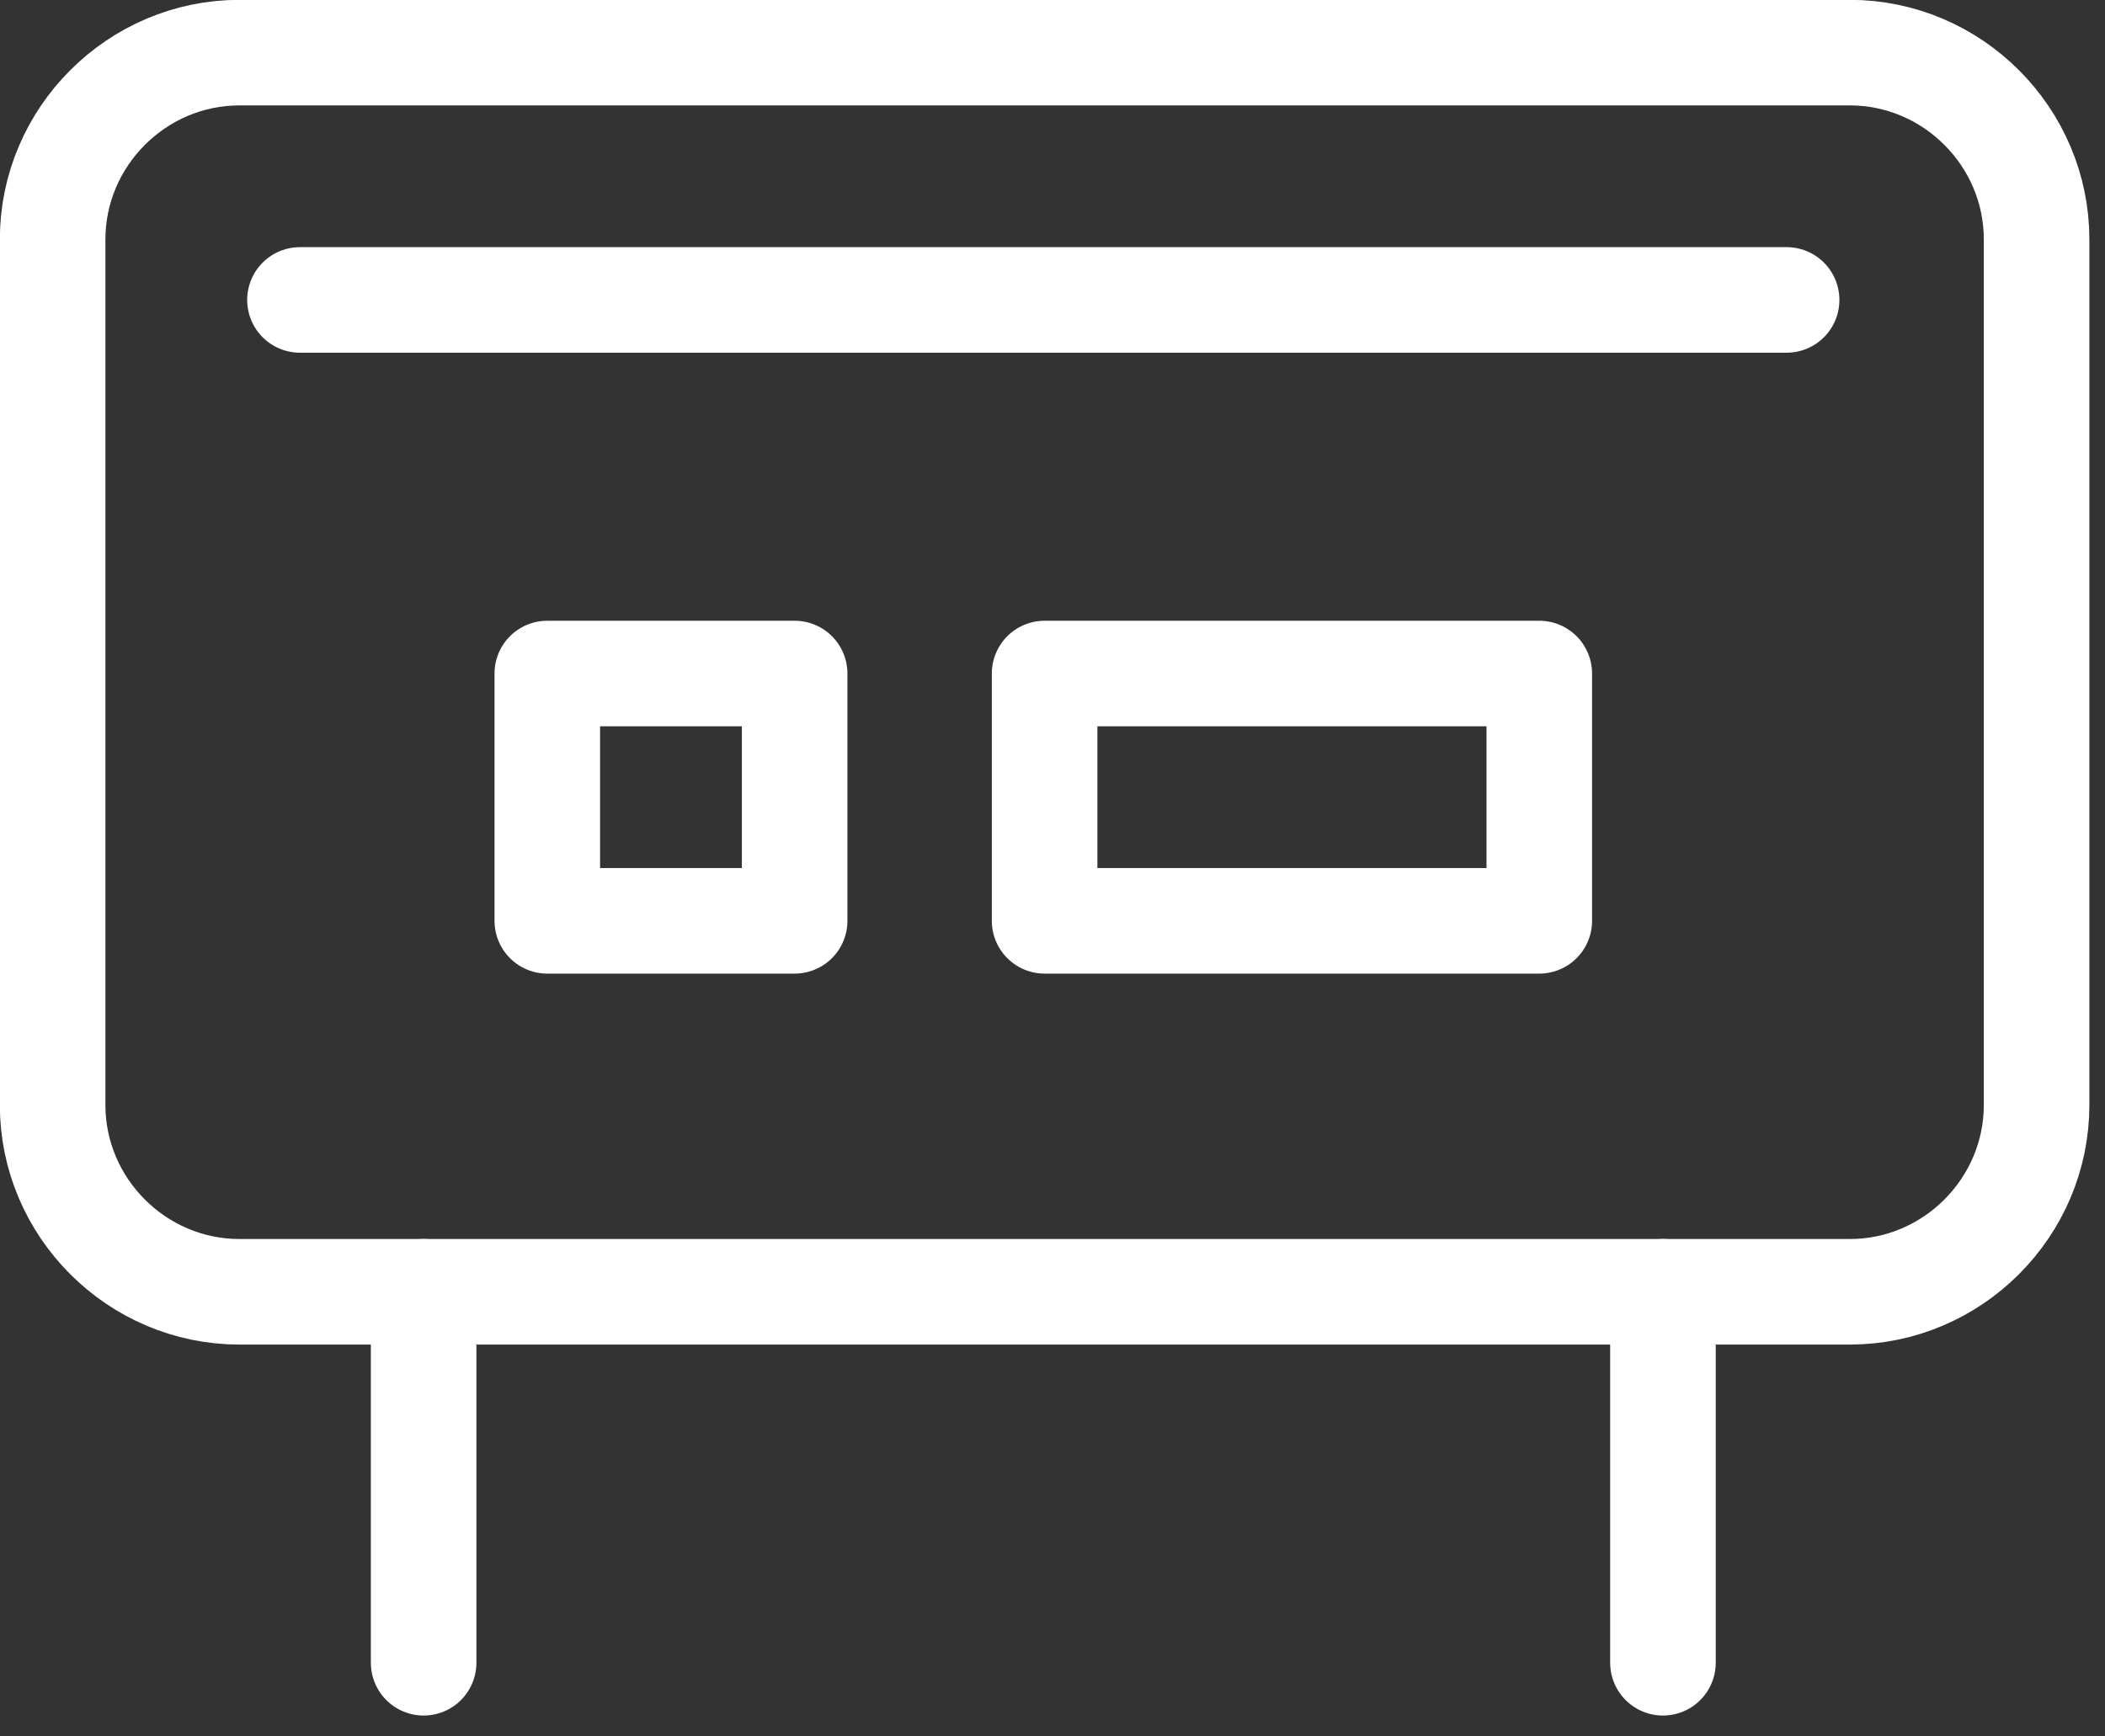 <svg width="80" height="66" viewBox="0 0 80 66" fill="none" xmlns="http://www.w3.org/2000/svg">
<rect x="0" y="0" width="80" height="66" fill="#333333" stroke="none"/>
<path d="M9.1 2H70.3C74.2 2 77.4 5.2 77.4 9.1V42C77.4 45.9 74.2 49.1 70.3 49.1H9.1C5.2 49.1 2 45.9 2 42V9.1C2 5.2 5.2 2 9.1 2Z" stroke="white" stroke-width="4.012" stroke-linecap="round" stroke-linejoin="round"/>
<path d="M16.1 49.1V63.2M63.2 49.1V63.2" stroke="white" stroke-width="4.012" stroke-linecap="round" stroke-linejoin="round"/>
<path d="M20.8 25.6H30.2V35H20.8V25.6ZM39.7 25.6H58.5V35H39.7V25.6Z" stroke="white" stroke-width="4.012" stroke-linecap="round" stroke-linejoin="round"/>
<path d="M11.4 11.4H67.9" stroke="white" stroke-width="4.012" stroke-linecap="round" stroke-linejoin="round"/>
</svg>
